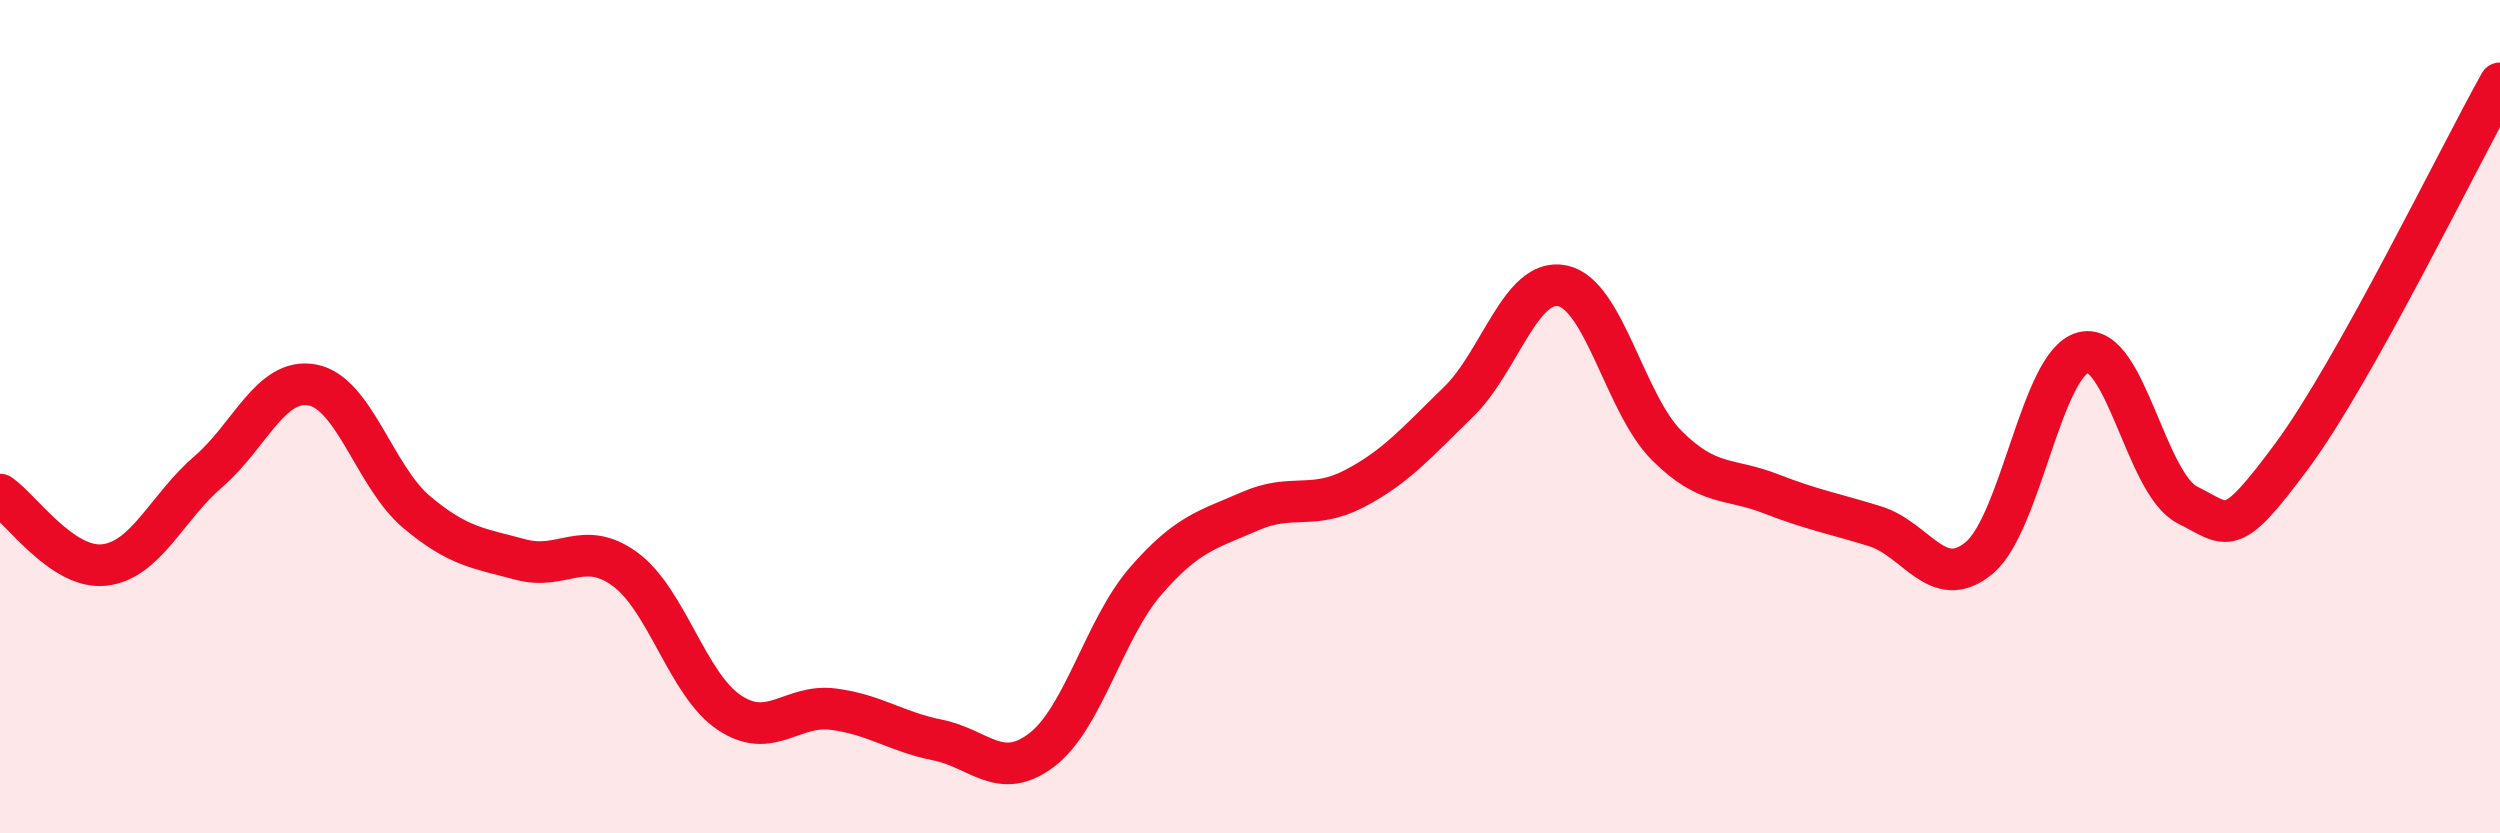 
    <svg width="60" height="20" viewBox="0 0 60 20" xmlns="http://www.w3.org/2000/svg">
      <path
        d="M 0,11.87 C 0.5,12.21 1.5,13.67 2.5,13.56 C 3.5,13.45 4,12.18 5,11.32 C 6,10.46 6.5,9.05 7.5,9.24 C 8.5,9.43 9,11.45 10,12.29 C 11,13.13 11.5,13.16 12.5,13.43 C 13.5,13.7 14,12.93 15,13.66 C 16,14.39 16.5,16.43 17.5,17.1 C 18.5,17.77 19,16.89 20,17.02 C 21,17.15 21.5,17.56 22.5,17.76 C 23.5,17.96 24,18.76 25,18 C 26,17.24 26.5,15.09 27.5,13.94 C 28.5,12.79 29,12.71 30,12.27 C 31,11.83 31.5,12.25 32.5,11.73 C 33.5,11.21 34,10.62 35,9.65 C 36,8.68 36.5,6.65 37.5,6.86 C 38.5,7.07 39,9.69 40,10.69 C 41,11.69 41.5,11.46 42.5,11.85 C 43.5,12.24 44,12.32 45,12.63 C 46,12.94 46.5,14.22 47.5,13.39 C 48.5,12.56 49,8.71 50,8.46 C 51,8.21 51.5,11.62 52.5,12.12 C 53.5,12.62 53.5,12.97 55,10.95 C 56.5,8.93 59,3.79 60,2L60 20L0 20Z"
        fill="#EB0A25"
        opacity="0.1"
        stroke-linecap="round"
        stroke-linejoin="round"
      />
      <path
        d="M 0,11.87 C 0.5,12.21 1.5,13.67 2.5,13.56 C 3.5,13.45 4,12.18 5,11.32 C 6,10.46 6.5,9.05 7.5,9.24 C 8.5,9.43 9,11.45 10,12.29 C 11,13.13 11.5,13.16 12.5,13.43 C 13.5,13.7 14,12.93 15,13.66 C 16,14.39 16.5,16.43 17.5,17.1 C 18.5,17.77 19,16.89 20,17.02 C 21,17.15 21.5,17.56 22.5,17.76 C 23.5,17.96 24,18.76 25,18 C 26,17.24 26.5,15.09 27.5,13.94 C 28.5,12.79 29,12.71 30,12.27 C 31,11.83 31.5,12.25 32.5,11.73 C 33.5,11.21 34,10.62 35,9.65 C 36,8.68 36.5,6.65 37.5,6.86 C 38.5,7.07 39,9.69 40,10.69 C 41,11.69 41.5,11.46 42.5,11.85 C 43.5,12.24 44,12.32 45,12.63 C 46,12.94 46.5,14.22 47.5,13.39 C 48.5,12.56 49,8.71 50,8.46 C 51,8.21 51.5,11.62 52.5,12.12 C 53.5,12.62 53.5,12.97 55,10.95 C 56.5,8.93 59,3.79 60,2"
        stroke="#EB0A25"
        stroke-width="1"
        fill="none"
        stroke-linecap="round"
        stroke-linejoin="round"
      />
    </svg>
  